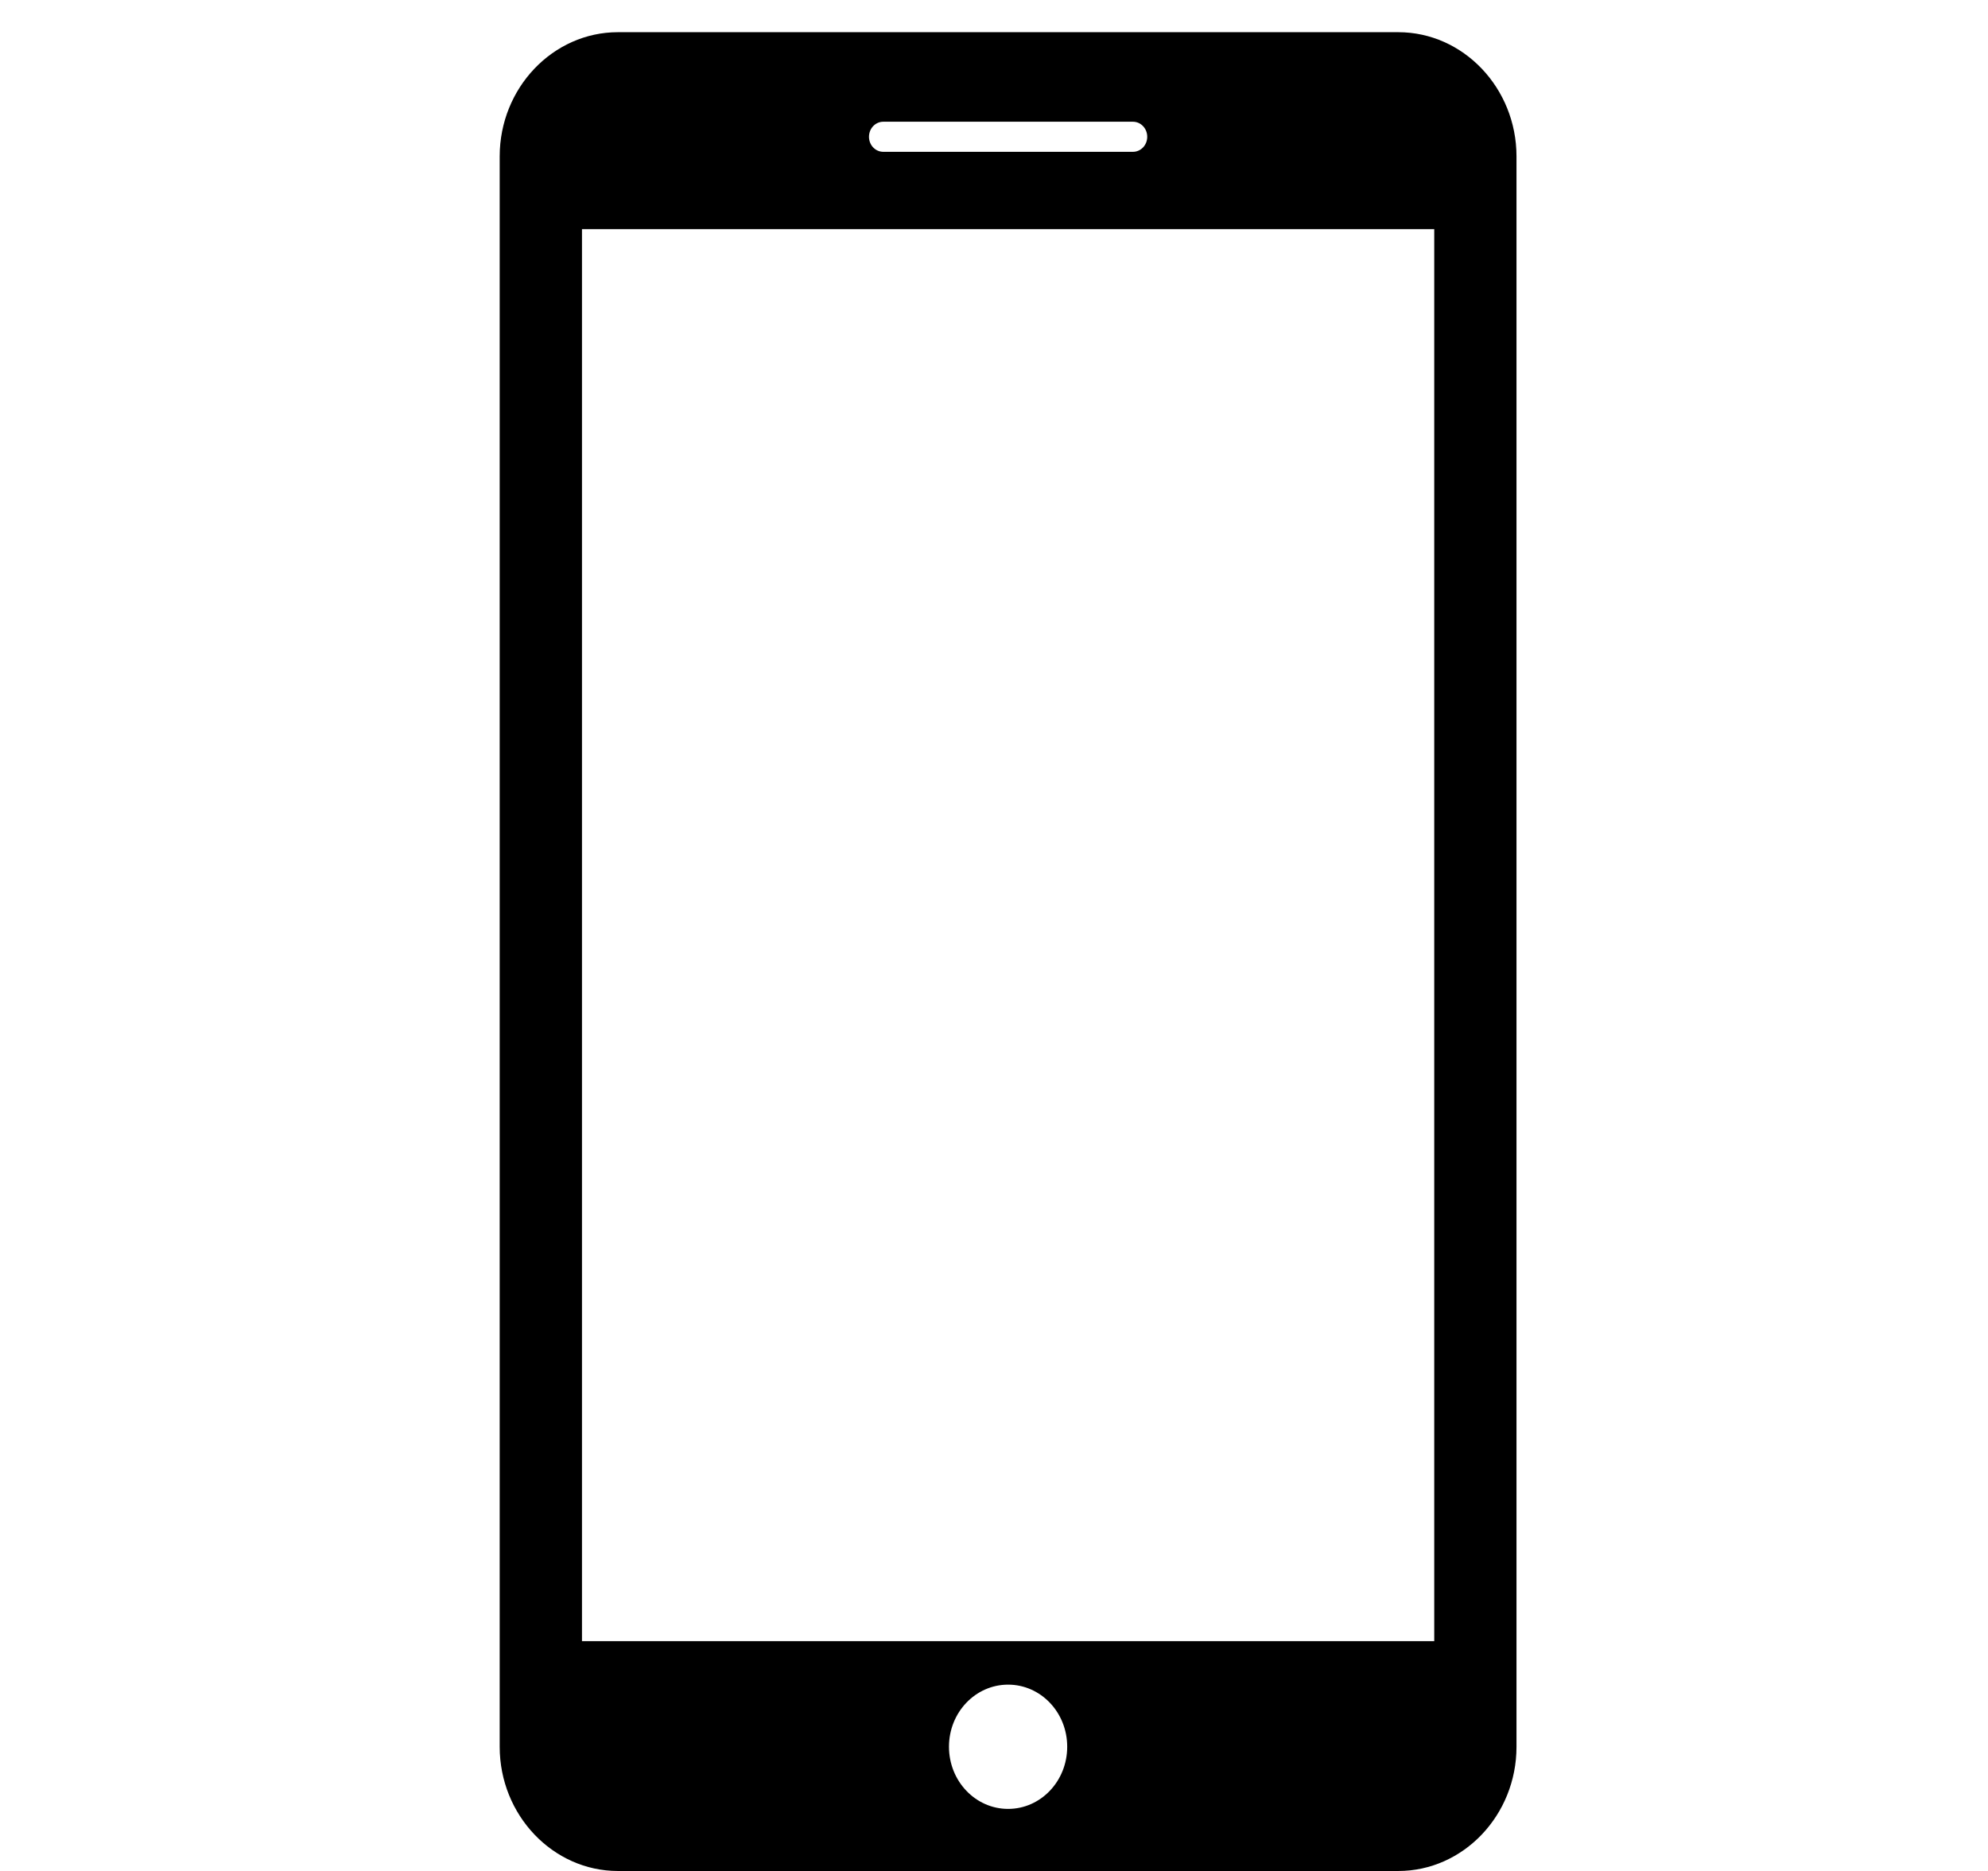 <svg width="51" height="48" viewBox="0 0 51 48" fill="none" xmlns="http://www.w3.org/2000/svg">
<path d="M35.871 0.826H15.852C14.184 0.826 12.819 2.259 12.819 4.012V44.813C12.819 46.567 14.184 48.001 15.852 48.001H35.871C37.539 48.001 38.904 46.57 38.904 44.815V4.012C38.904 2.259 37.539 0.826 35.871 0.826ZM22.66 3.123H29.064C29.267 3.123 29.431 3.295 29.431 3.51C29.431 3.723 29.267 3.895 29.064 3.895H22.66C22.457 3.895 22.293 3.723 22.293 3.51C22.293 3.295 22.457 3.123 22.66 3.123ZM25.862 46.408C25.024 46.408 24.345 45.695 24.345 44.813C24.345 43.932 25.024 43.22 25.862 43.22C26.7 43.22 27.378 43.932 27.378 44.813C27.378 45.695 26.7 46.408 25.862 46.408ZM36.794 42.104H14.93V5.879H36.794V42.104Z" fill="black"/>
</svg>
